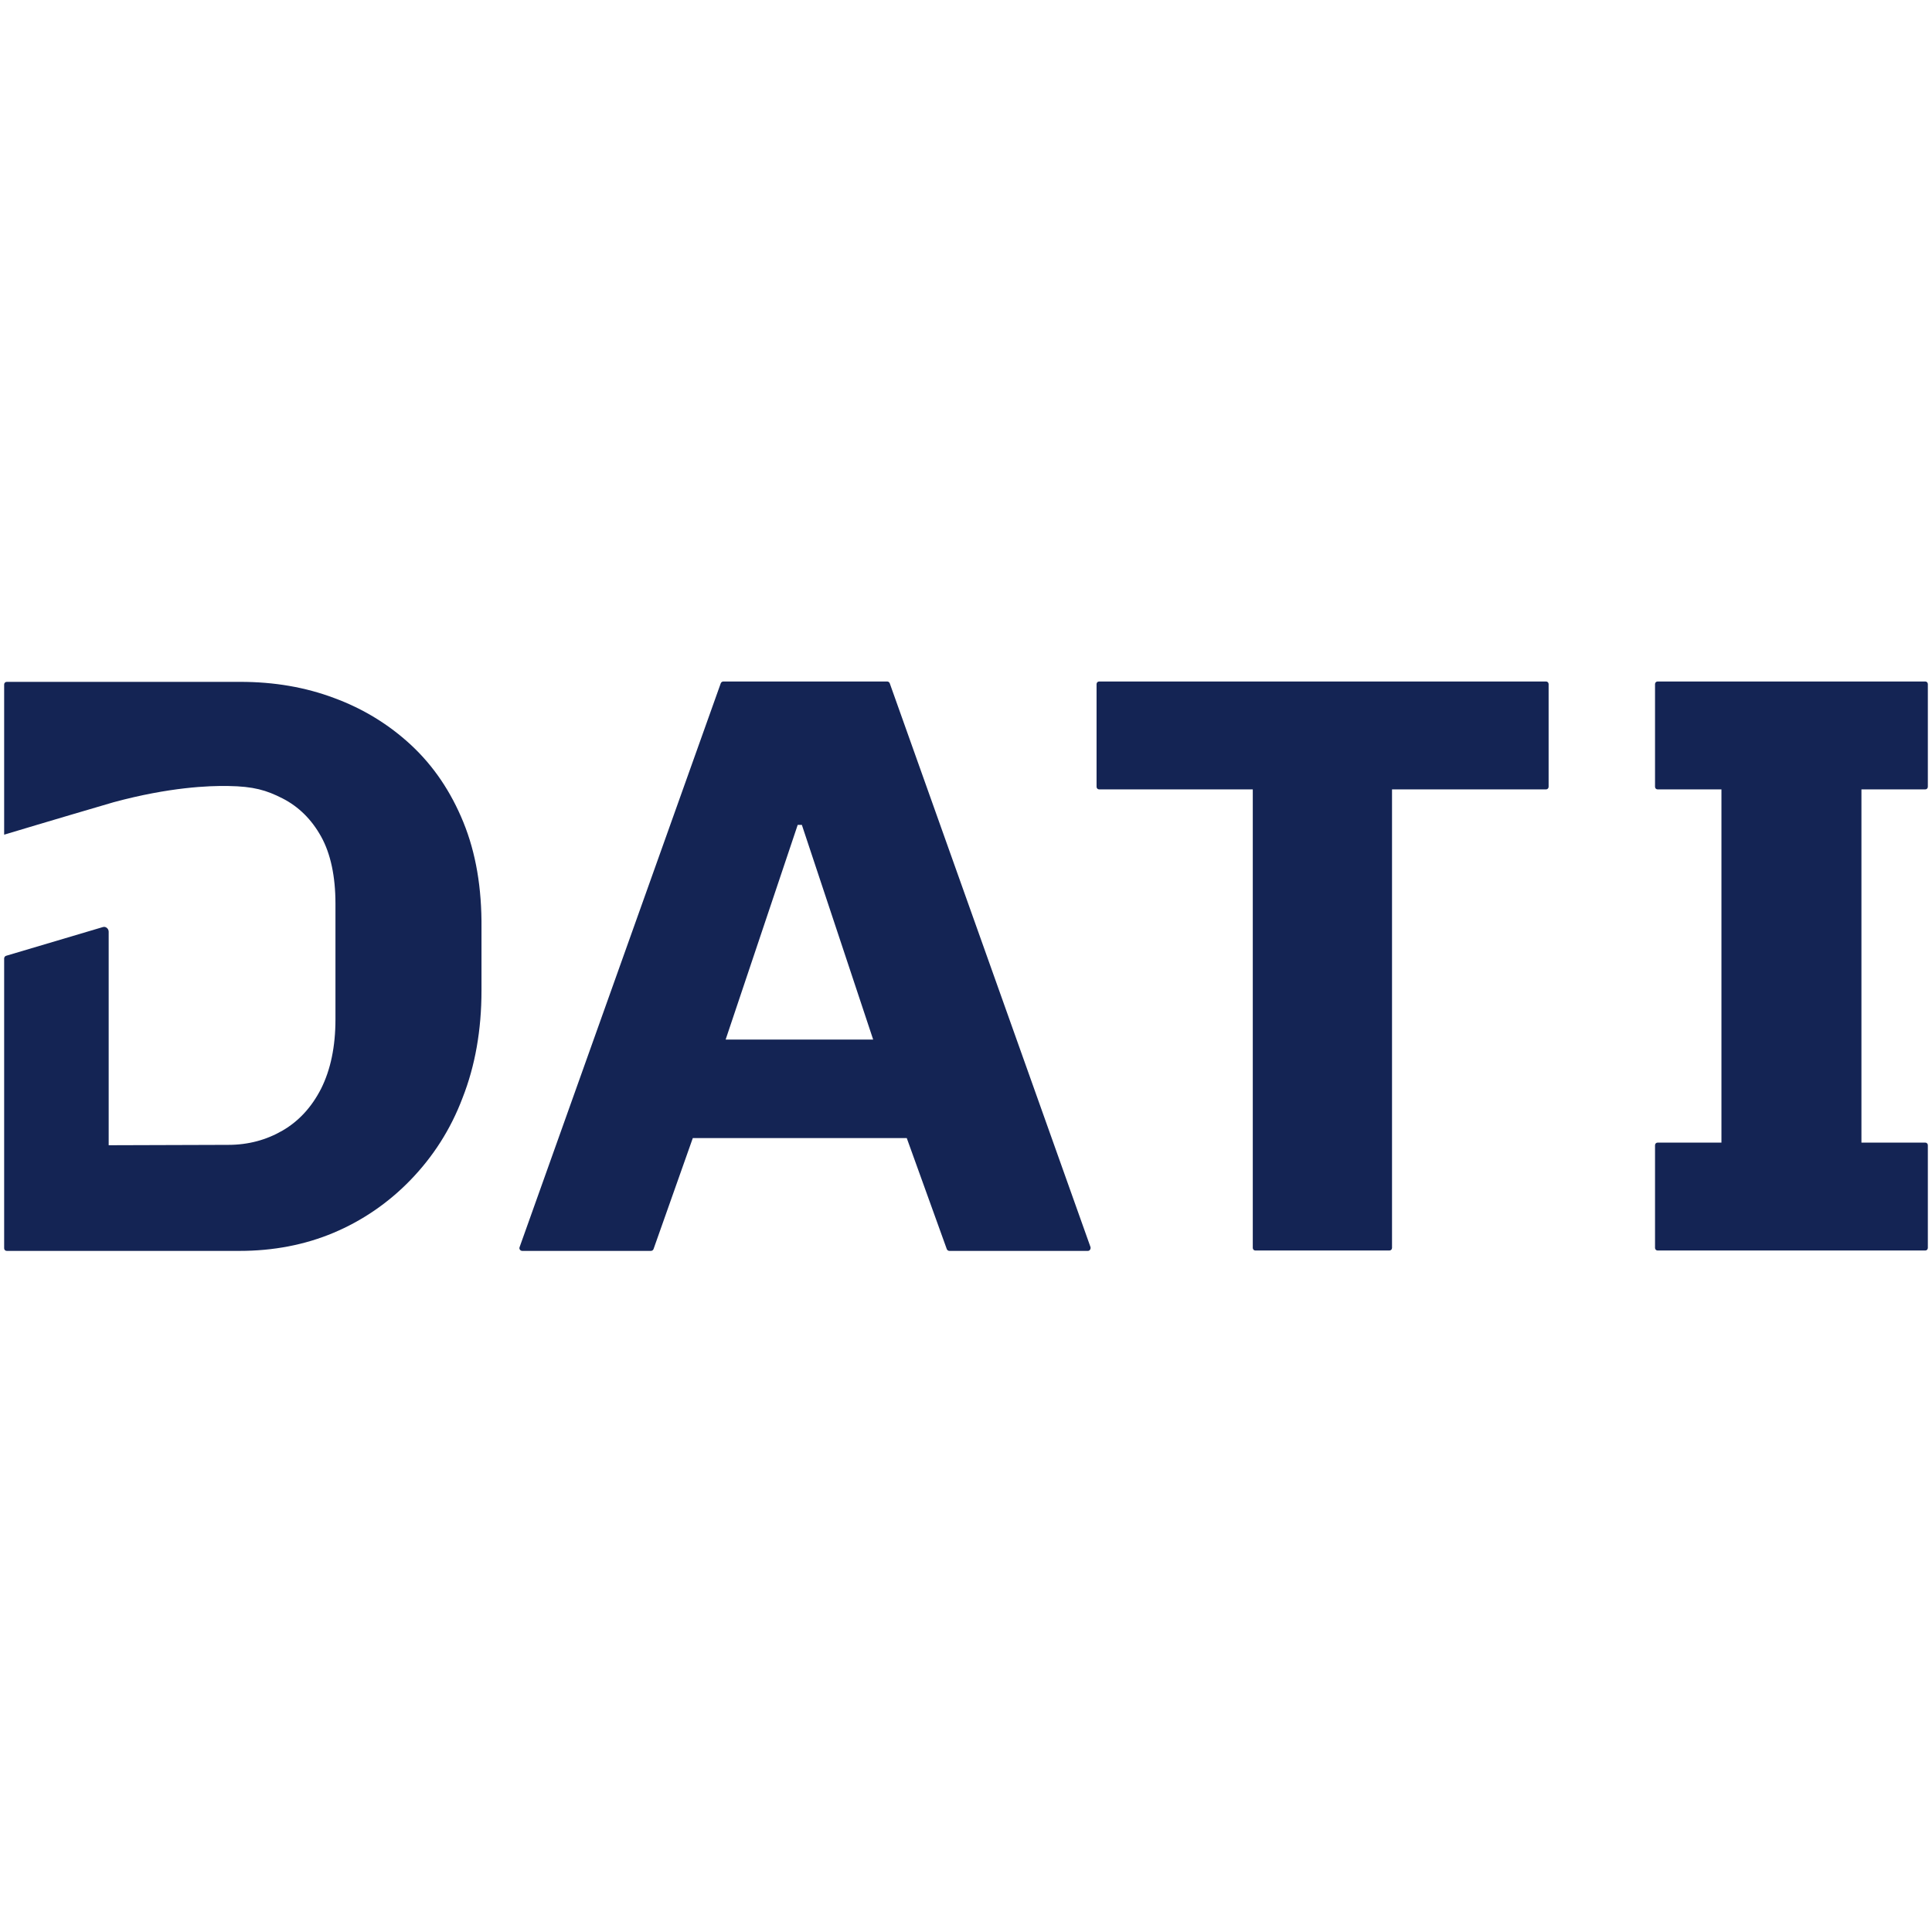 <?xml version="1.0" encoding="utf-8"?>
<!-- Generator: Adobe Illustrator 26.5.0, SVG Export Plug-In . SVG Version: 6.00 Build 0)  -->
<svg version="1.1" id="Layer_1" xmlns="http://www.w3.org/2000/svg" xmlns:xlink="http://www.w3.org/1999/xlink" x="0px" y="0px"
	 viewBox="0 0 512 512" style="enable-background:new 0 0 512 512;" xml:space="preserve">
<style type="text/css">
	.st0{fill:#142454;}
</style>
<g>
	<path class="st0" d="M235.8,181.1c-0.1-0.3-0.4-0.5-0.7-0.5h-43.4c-0.3,0-0.6,0.2-0.7,0.5l-53.3,149.4c-0.2,0.5,0.2,1,0.7,1h34.1
		c0.3,0,0.6-0.2,0.7-0.5l10.4-29.4h56.7l10.6,29.4c0.1,0.3,0.4,0.5,0.7,0.5h36.7c0.5,0,0.8-0.5,0.7-1L235.8,181.1z M192.3,275.5
		l19.1-56.9h1.1l18.9,56.9H192.3z"/>
	<path class="st0" d="M409.7,180.6H291.3c-0.4,0-0.7,0.3-0.7,0.7v27.2c0,0.4,0.3,0.7,0.7,0.7H332v121.5c0,0.4,0.3,0.7,0.7,0.7h35.5
		c0.4,0,0.7-0.3,0.7-0.7V209.2h40.8c0.4,0,0.7-0.3,0.7-0.7v-27.2C410.4,180.9,410.1,180.6,409.7,180.6z"/>
	<path class="st0" d="M510.2,209.2c0.4,0,0.7-0.3,0.7-0.7v-27.2c0-0.4-0.3-0.7-0.7-0.7h-70.9c-0.4,0-0.7,0.3-0.7,0.7v27.2
		c0,0.4,0.3,0.7,0.7,0.7h16.9v93.6h-16.9c-0.4,0-0.7,0.3-0.7,0.7v27.2c0,0.4,0.3,0.7,0.7,0.7h70.9c0.4,0,0.7-0.3,0.7-0.7v-27.2
		c0-0.4-0.3-0.7-0.7-0.7h-16.9v-93.6H510.2z"/>
	<path class="st0" d="M122.8,217.9c-3.3-8.1-7.9-14.9-13.8-20.4c-5.9-5.5-12.8-9.7-20.4-12.5c-7.7-2.9-16-4.3-24.9-4.3H1.8
		c-0.4,0-0.7,0.3-0.7,0.7v39.8c0,0,12.6-3.8,29-8.6c14.8-4,25.3-4.4,30.4-4.3c6.7,0.1,10.1,1.1,14.4,3.3s7.7,5.6,10.2,10.1
		c2.5,4.5,3.8,10.5,3.8,17.8v30.6c0,7.3-1.3,13.4-3.8,18.4c-2.5,4.9-5.9,8.6-10.2,11.1s-9.1,3.8-14.4,3.8l-31.7,0.1v-56.6
		c0-0.8-0.8-1.5-1.6-1.2l-25.6,7.6c-0.3,0.1-0.5,0.4-0.5,0.7v76.8c0,0.4,0.3,0.7,0.7,0.7h61.7c8.9,0,17.3-1.6,24.9-4.8
		s14.5-7.9,20.4-14c5.9-6.1,10.6-13.3,13.8-21.8c3.3-8.4,5-17.9,5-28.4v-16.5C127.7,235.3,126.1,226,122.8,217.9z"/>
</g>
</svg>
